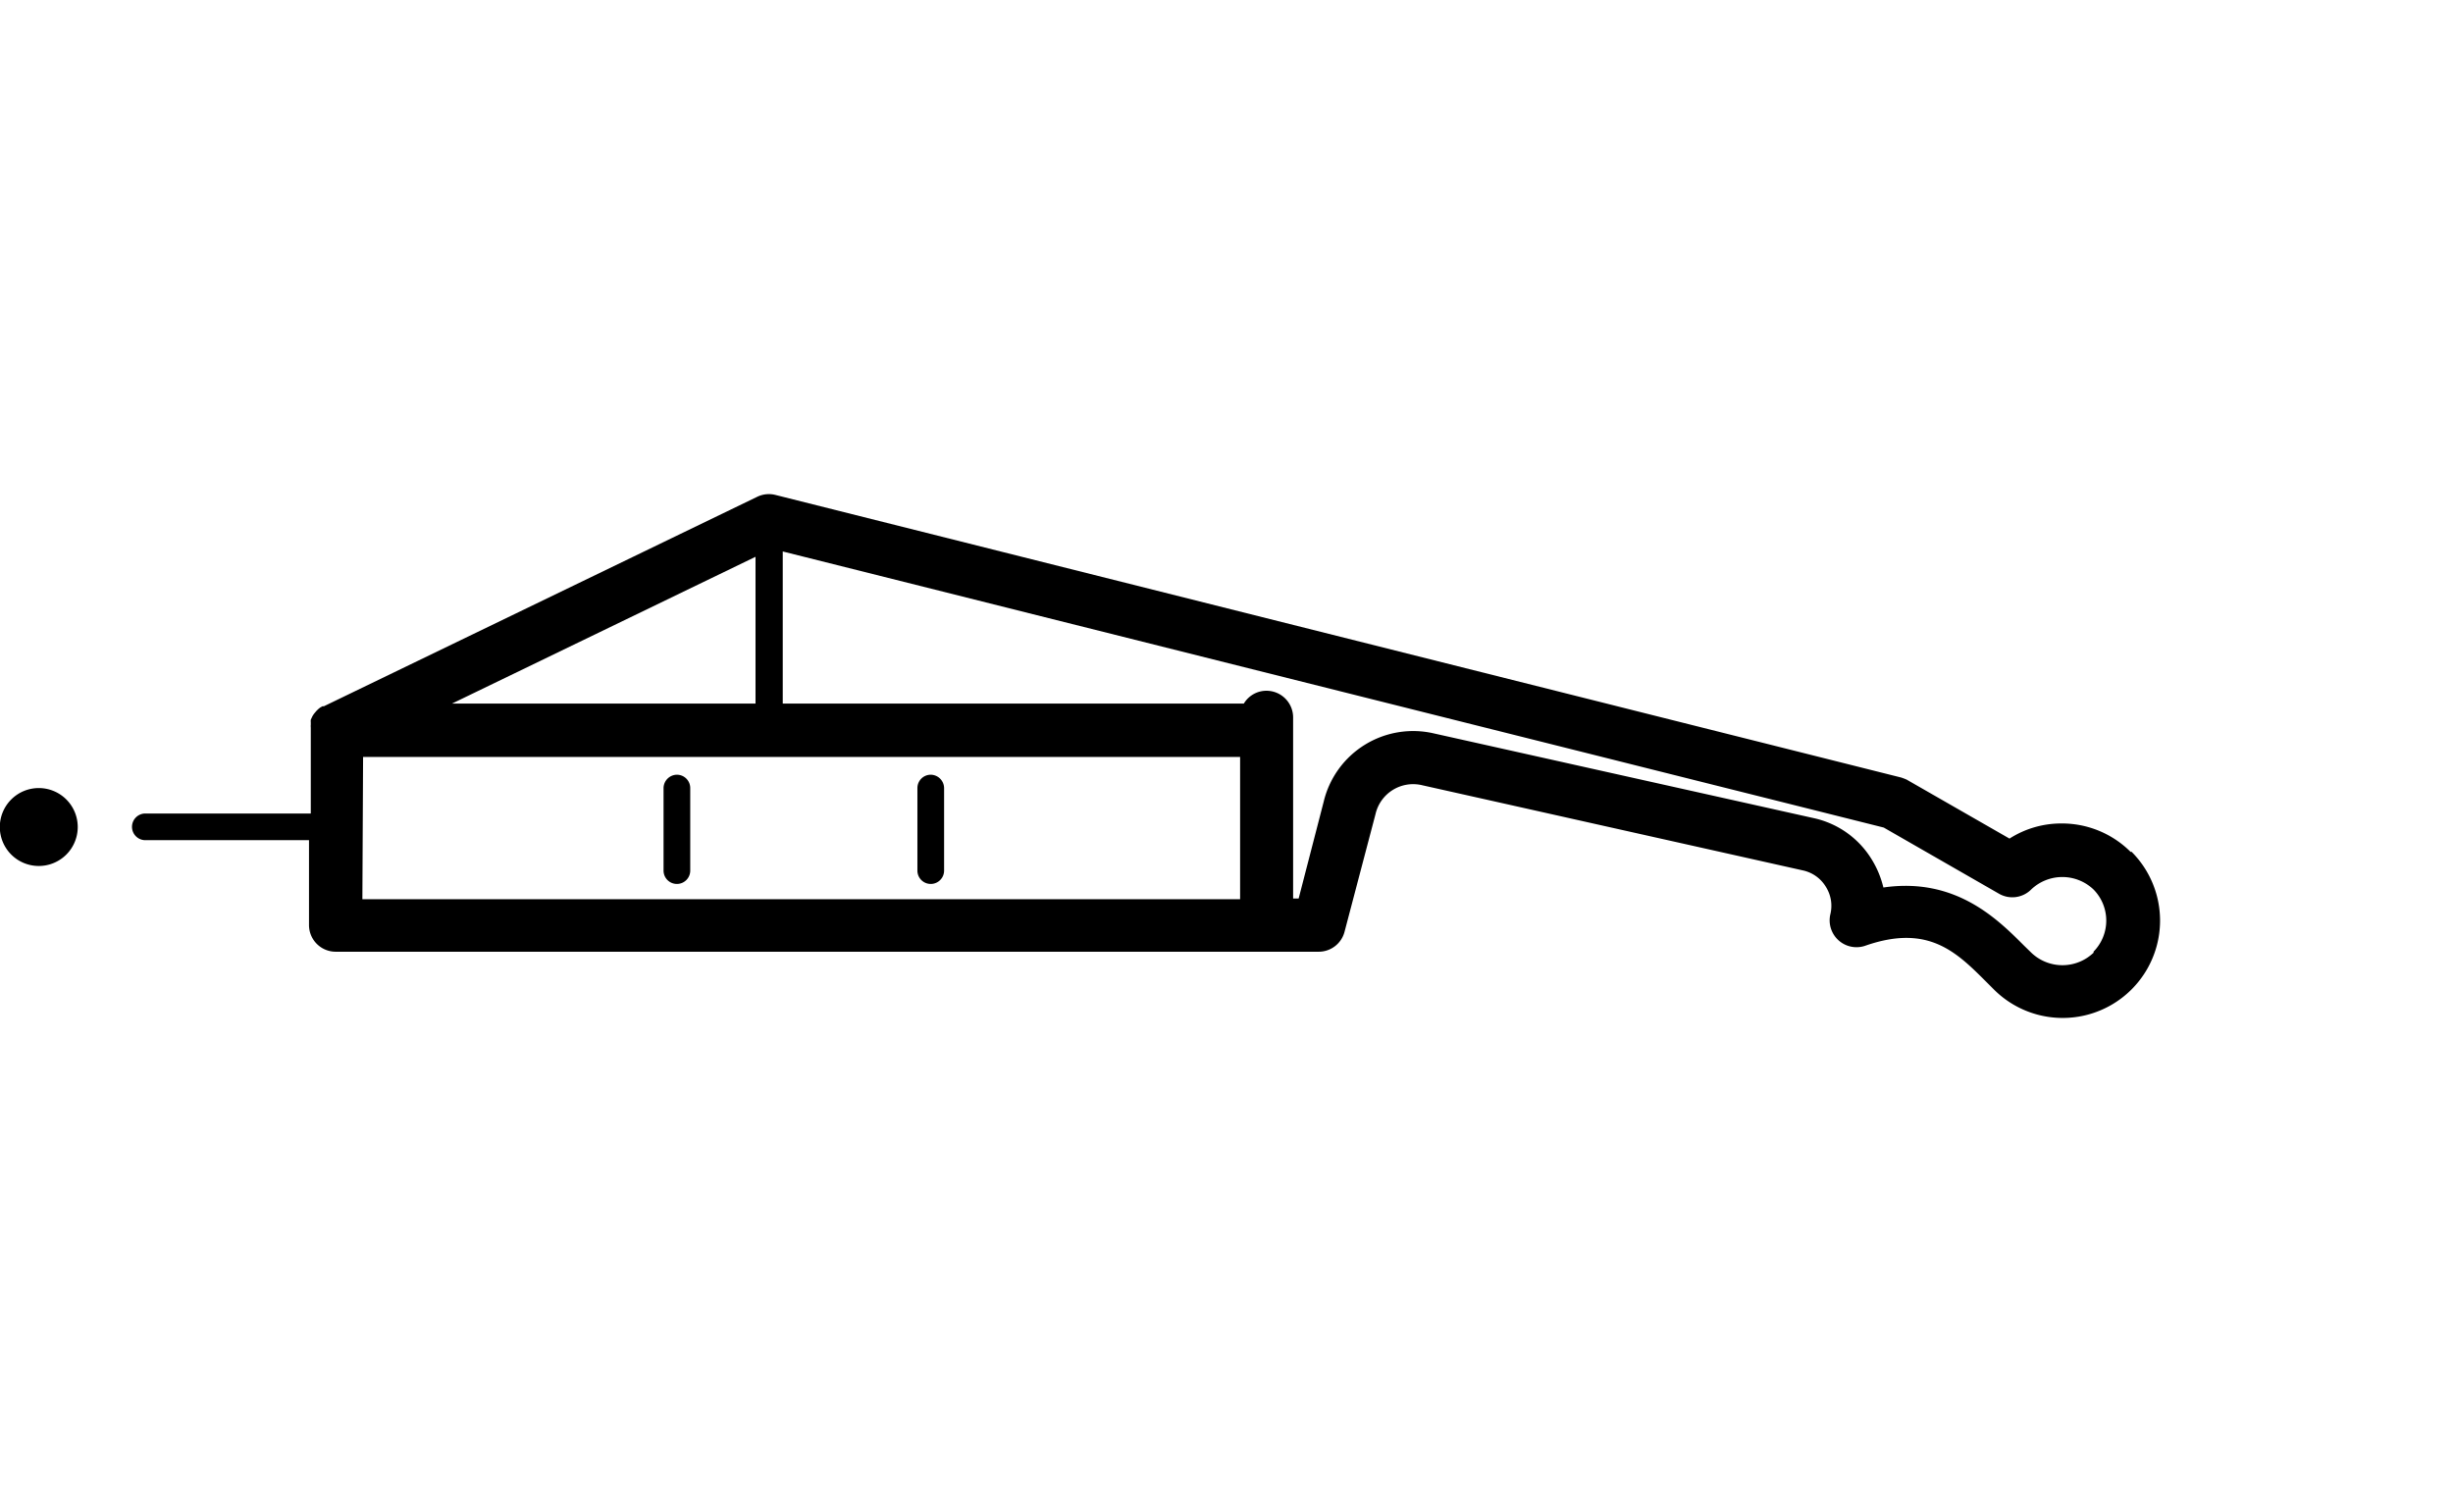 <svg id="Ebene_1" data-name="Ebene 1" xmlns="http://www.w3.org/2000/svg" viewBox="0 0 137.89 85"><path d="M38.05,43.55a.76.76,0,0,0-.75.75v4.64a.75.75,0,0,0,1.5,0V44.3A.75.75,0,0,0,38.05,43.55Z"/><path d="M52.32,43.55a.75.75,0,0,0-.75.75v4.64a.75.75,0,0,0,1.5,0V44.3A.76.76,0,0,0,52.32,43.55Z"/><path d="M119.77,47.89a5.46,5.46,0,0,0-3.87-1.6,5.4,5.4,0,0,0-2.94.85l-5.79-3.32,0,0-.15-.06-.14-.05,0,0L43.58,27.82a1.5,1.5,0,0,0-1,.1L18.21,39.7l-.08,0-.14.08-.11.09-.1.1-.1.12a1,1,0,0,0-.08.11.83.83,0,0,0-.07.13l-.06.13a.74.74,0,0,0,0,.14c0,.05,0,.09,0,.14a.86.86,0,0,0,0,.16s0,.07,0,.1v4.73H8.17a.75.75,0,0,0,0,1.5h9.2V52a1.5,1.5,0,0,0,1.5,1.5H74.13a1.5,1.5,0,0,0,1.45-1.12l1.74-6.61a2.17,2.17,0,0,1,2.62-1.63l21.41,4.79a2,2,0,0,1,1.28.91,2,2,0,0,1,.26,1.55,1.51,1.51,0,0,0,2,1.76c3.51-1.21,5.09.37,6.77,2.05l.42.42a5.47,5.47,0,0,0,7.74-7.74ZM25.41,39.55,42.47,31.3v8.25Zm-5,3h49.3v8H20.37Zm97.28,11a2.53,2.53,0,0,1-3.51,0l-.41-.4c-1.49-1.49-3.85-3.85-7.9-3.26a5.38,5.38,0,0,0-.65-1.57A5.09,5.09,0,0,0,102,46L80.61,41.23a5.17,5.17,0,0,0-6.2,3.83L73,50.51h-.31V40.33a1.5,1.5,0,0,0-1.5-1.5,1.48,1.48,0,0,0-1.27.72H44V31l61.89,15.52,6.48,3.72a1.5,1.5,0,0,0,1.81-.24,2.54,2.54,0,0,1,3.5,0,2.49,2.49,0,0,1,0,3.5Z"/><path d="M2.19,44.3a2.19,2.19,0,1,0,2.18,2.18A2.19,2.19,0,0,0,2.19,44.3Z"/></svg>